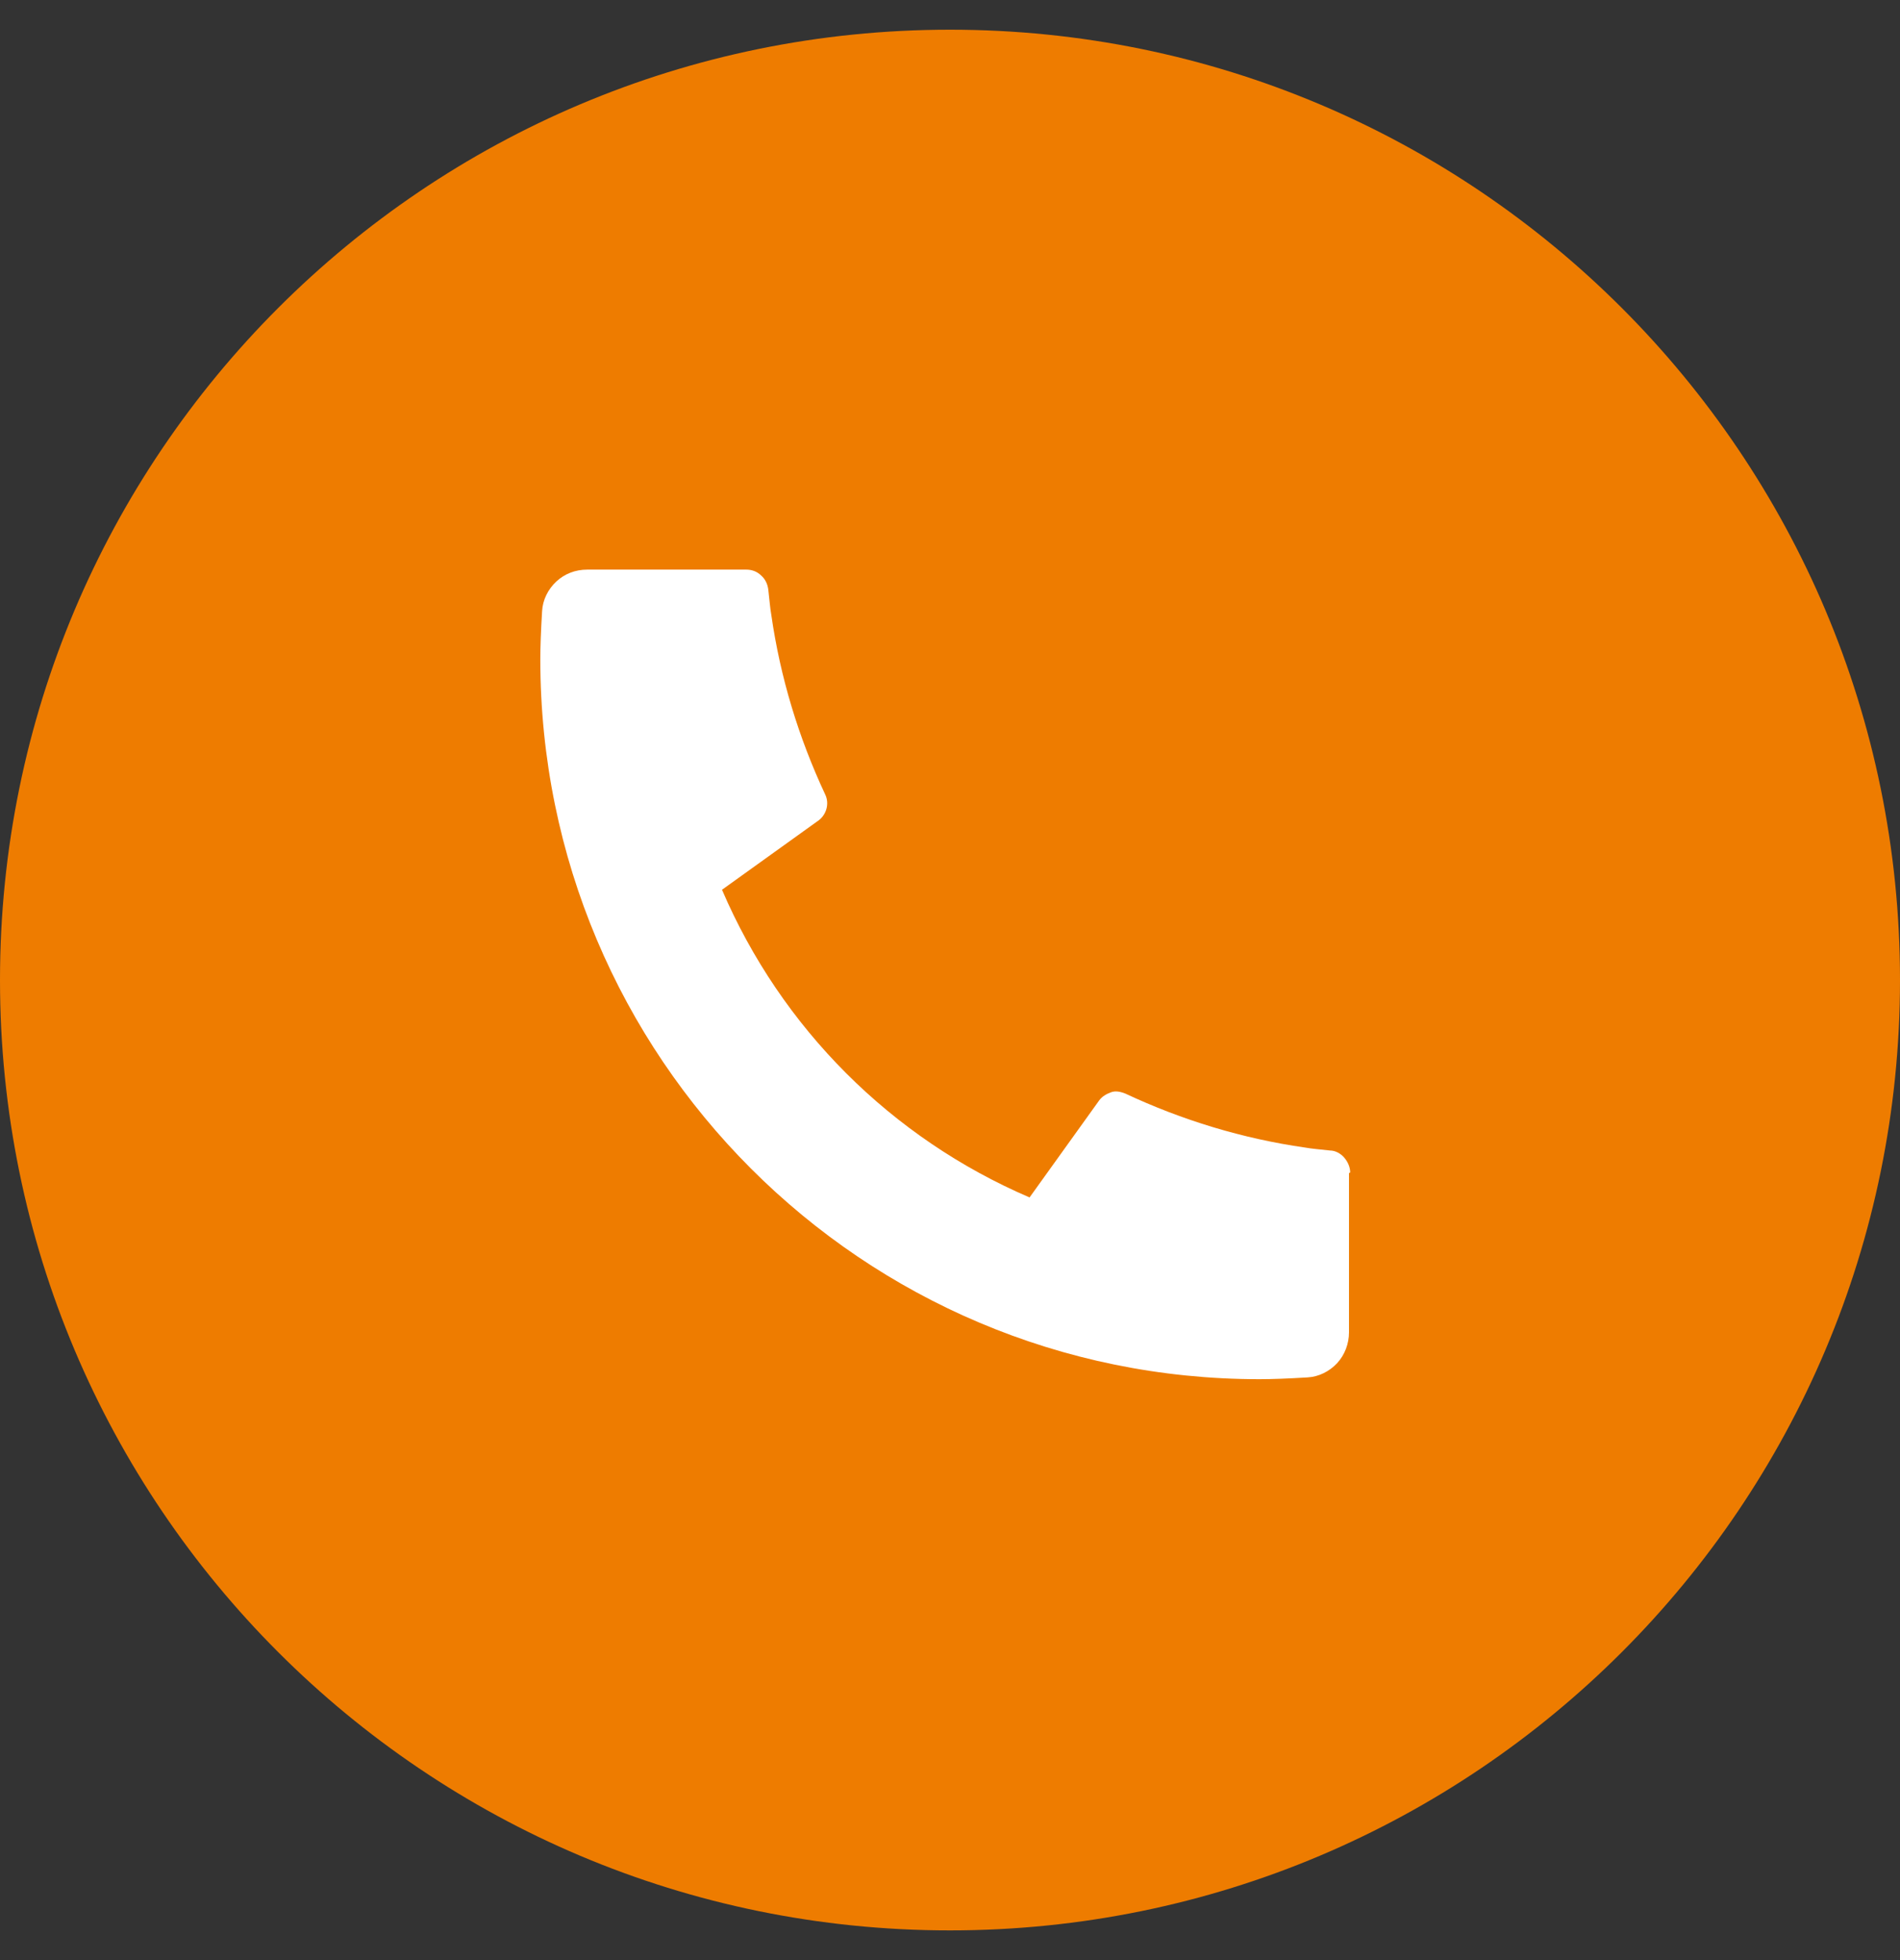 <?xml version="1.0" encoding="UTF-8"?> <svg xmlns="http://www.w3.org/2000/svg" id="katman_1" data-name="katman 1" viewBox="0 0 32 33"><rect x="0" y="0" width="32" height="33" fill="#333333" stroke="none"/><defs><style> .cls-1 { fill: #fff; } .cls-2 { fill: #ee7c00; } </style></defs><path class="cls-2" d="M16,.5h0c8.84,0,16,7.16,16,16h0c0,8.84-7.16,16-16,16h0C7.16,32.5,0,25.34,0,16.5H0C0,7.66,7.16,.5,16,.5Z"></path><path class="cls-1" d="M22.72,19.75v2.68c0,.19-.07,.38-.2,.52-.13,.14-.31,.23-.5,.24-.33,.02-.6,.03-.81,.03-6.69,0-12.11-5.42-12.11-12.12,0-.21,.01-.48,.03-.81,.01-.19,.1-.37,.24-.5,.14-.13,.32-.2,.52-.2h2.68c.09,0,.18,.03,.25,.1,.07,.06,.11,.15,.12,.24,.02,.17,.03,.31,.05,.42,.15,1.05,.46,2.07,.91,3.03,.07,.15,.02,.33-.11,.43l-1.63,1.17c1,2.33,2.85,4.18,5.18,5.18l1.17-1.63c.05-.07,.12-.11,.2-.14s.16-.01,.24,.02c.96,.45,1.98,.76,3.03,.91,.11,.02,.24,.03,.42,.05,.09,0,.18,.05,.24,.12,.06,.07,.1,.16,.1,.25h0Z"></path></svg> 